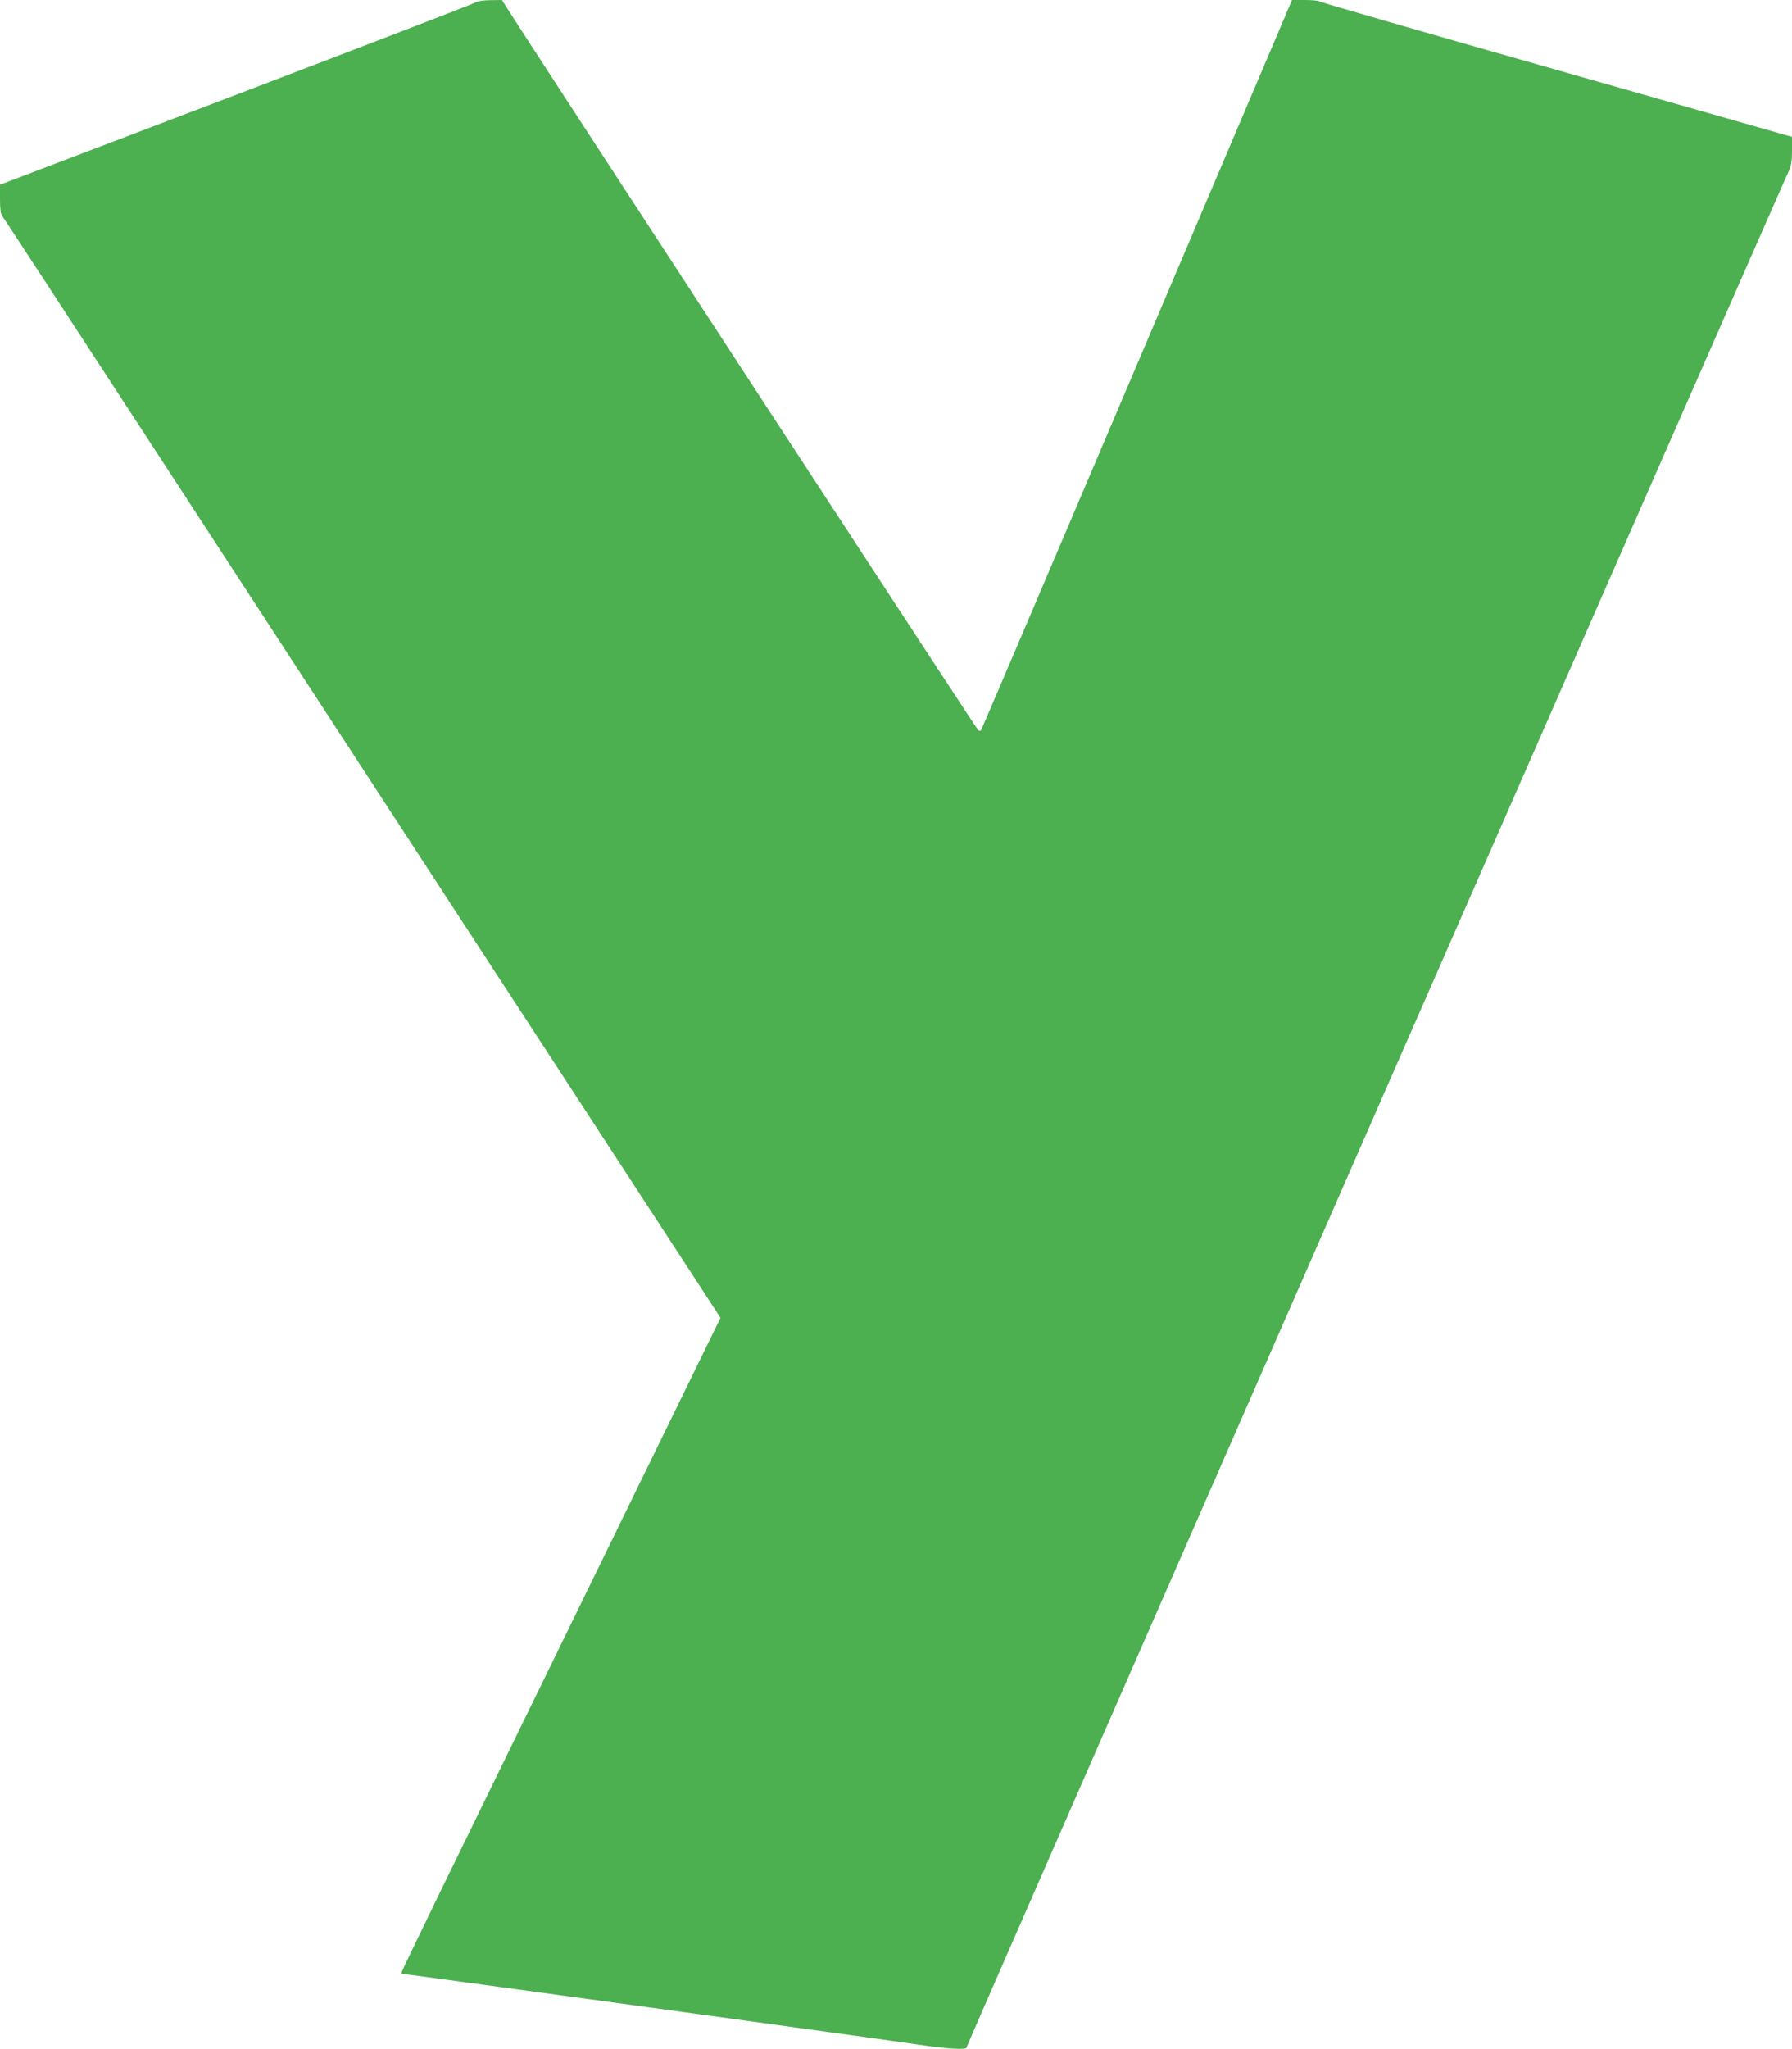 <?xml version="1.0" standalone="no"?>
<!DOCTYPE svg PUBLIC "-//W3C//DTD SVG 20010904//EN"
 "http://www.w3.org/TR/2001/REC-SVG-20010904/DTD/svg10.dtd">
<svg version="1.0" xmlns="http://www.w3.org/2000/svg"
 width="1120pt" height="1280pt" viewBox="0 0 1120 1280"
 preserveAspectRatio="xMidYMid meet">
<g transform="translate(0,1280) scale(0.1,-0.1)"
fill="#4caf50" stroke="none">
<path d="M2975 12786 c-11 -8 -685 -267 -1497 -577 l-1478 -563 0 -90 c0 -61
4 -94 14 -105 7 -9 406 -619 886 -1356 835 -1281 3029 -4648 3418 -5243 l185
-284 -20 -41 c-80 -164 -1571 -3214 -1749 -3580 -123 -253 -224 -463 -224
-468 0 -5 3 -9 6 -9 16 0 3106 -423 3224 -442 166 -25 300 -34 300 -19 0 10
5094 11629 5141 11725 14 30 19 61 19 125 l0 86 -1476 420 c-811 230 -1478
423 -1480 427 -3 4 -42 8 -87 8 l-82 0 -969 -2278 c-533 -1252 -971 -2280
-975 -2284 -3 -4 -11 -4 -17 0 -9 6 -2832 4330 -2947 4515 l-30 47 -71 -1
c-42 0 -79 -6 -91 -13z"/>
</g>
</svg>
